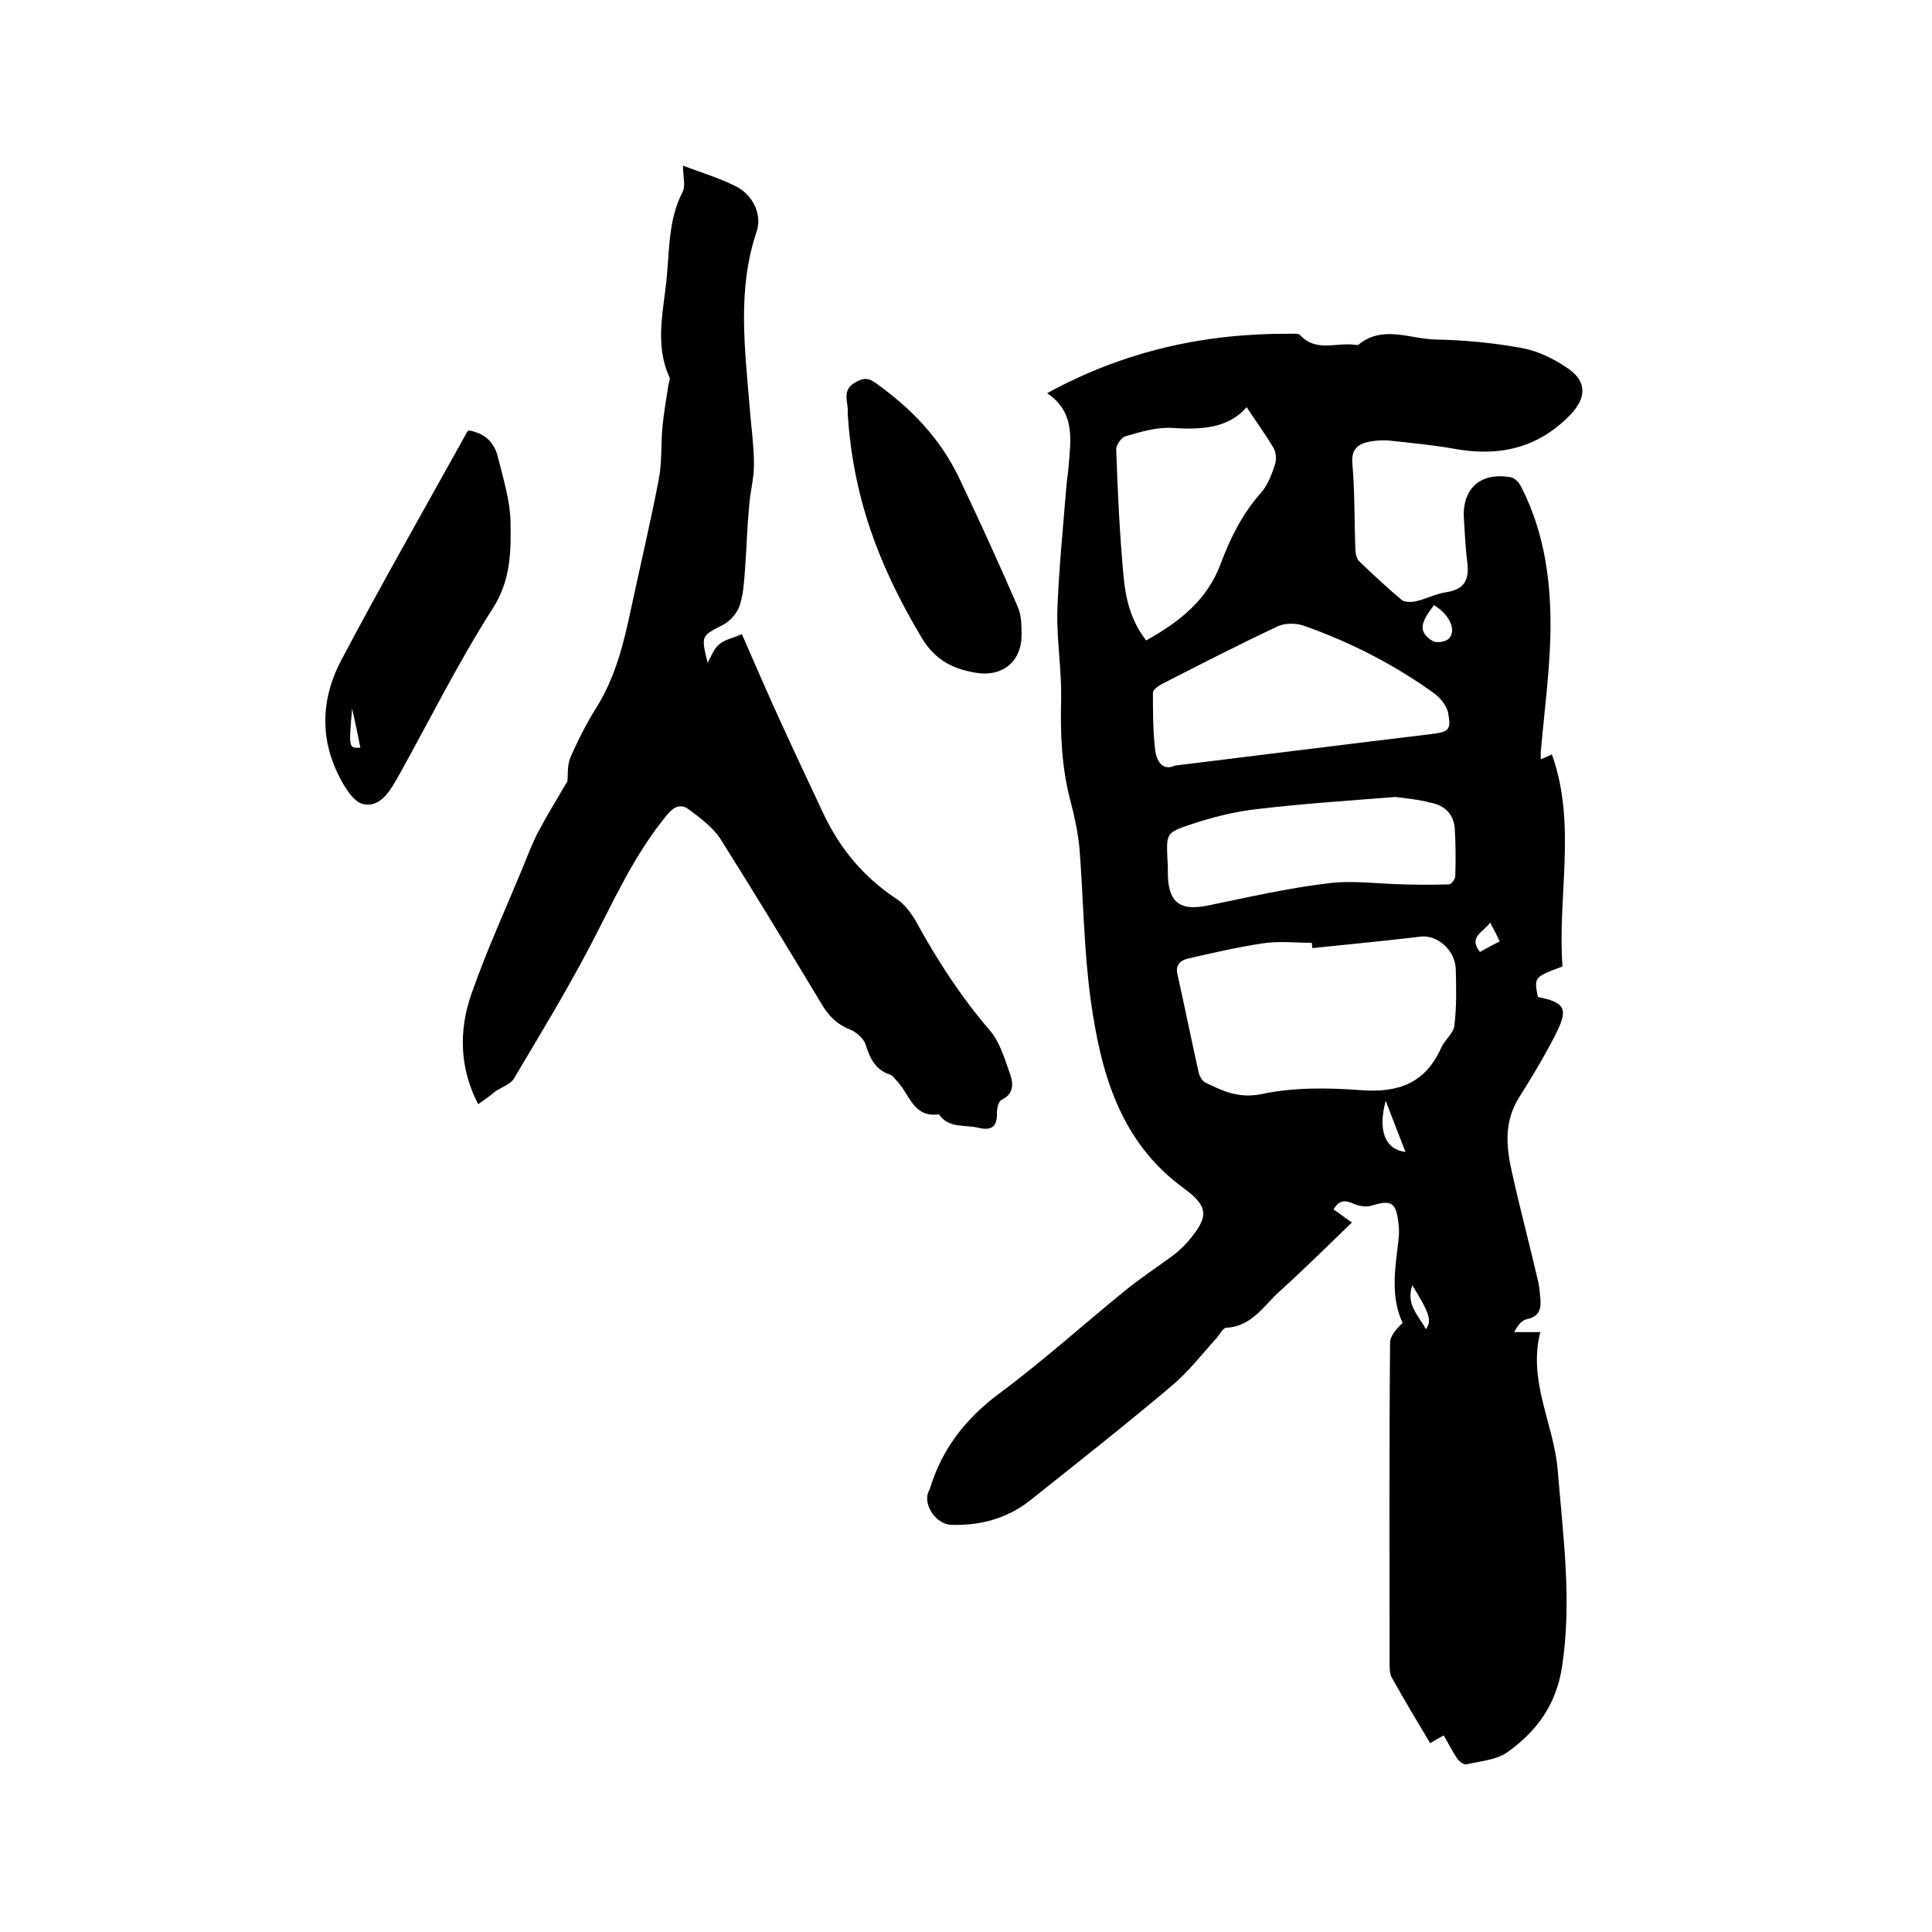 <svg enable-background="new 0 0 400 400" viewBox="0 0 400 400" xmlns="http://www.w3.org/2000/svg"><path d="m216.8 81.4c16.1-8.8 32.7-12.4 50.3-12.3.7 0 1.8-.1 2.1.3 3.3 3.6 7.6 1.4 11.4 2 .2 0 .5.1.6 0 5.1-4.2 10.7-1.2 16.1-1.1 6 .1 12.1.7 18 1.8 3.2.6 6.4 2.2 9.2 4.1 4.1 2.7 4 6.2.6 9.7-6.8 7-14.9 8.7-24.1 7-4.5-.8-9-1.2-13.5-1.7-1.2-.1-2.5 0-3.8.2-2.6.5-4 1.6-3.7 4.7.5 5.8.4 11.6.6 17.4 0 .9.2 2 .7 2.6 2.9 2.8 5.8 5.5 8.9 8.1.6.5 2 .5 2.9.3 2.2-.5 4.2-1.6 6.4-1.9 3.8-.6 4.7-2.7 4.3-6.1-.4-2.9-.5-5.9-.7-8.9-.5-6.3 3.3-9.9 9.6-8.8.9.1 1.9 1.2 2.3 2.1 4.9 9.6 6.2 20 6 30.5-.2 8.1-1.3 16.2-2 24.3v1.5c.8-.3 1.4-.6 2.3-1 5.2 14.5 1.1 29.4 2.2 43.9-5.9 2.2-5.9 2.2-5.1 6.3 5.7 1.2 6.4 2.4 3.6 7.9-2.3 4.5-4.9 8.8-7.6 13.1-2.9 4.7-2.6 9.7-1.5 14.7 1.7 7.8 3.8 15.6 5.6 23.4.2 1 .3 2.1.4 3.1.2 2.2 0 3.9-2.7 4.5-1.1.2-2 1.3-2.7 2.7h5.4c-2.6 10.2 2.8 19 3.6 28.5 1.1 13.6 3 27.1.9 40.8-1.2 7.8-5.2 13.3-11.2 17.6-2.3 1.7-5.7 1.9-8.6 2.6-.5.1-1.5-.6-1.9-1.2-1-1.5-1.8-3.1-2.8-4.8-.9.5-1.8 1-2.8 1.6-2.7-4.5-5.4-9-7.9-13.5-.5-.8-.5-2-.5-3 0-22.1-.1-44.2.1-66.4 0-1.4 1.3-2.9 2.6-4.1-2.5-5.3-1.6-11-.9-16.8.2-1.4.2-2.8 0-4.1-.5-4.1-1.5-4.6-5.5-3.4-1.1.4-2.7.1-3.8-.4-1.8-.8-3-.7-4.1 1.2 1.2.8 2.3 1.7 3.8 2.7-5 4.8-9.8 9.6-14.8 14.1-3.4 3-5.8 7.4-11.2 7.7-.7 0-1.3 1.3-1.9 2-3.1 3.4-6 7.2-9.5 10.1-9.6 8.1-19.5 15.9-29.3 23.7-4.7 3.7-10.3 5.2-16.3 5-3-.1-5.8-4-4.7-6.8l.3-.6c2.5-8.3 7.4-14.6 14.4-19.8 8.9-6.6 17.2-14.1 25.8-21.1 3.3-2.7 6.8-5 10.2-7.5 1.1-.8 2.1-1.8 3-2.8 4.3-5 4.5-7.2-.7-11-13.4-9.7-17.3-24.1-19.4-39.2-1.4-10.3-1.5-20.8-2.3-31.2-.3-3.2-1-6.5-1.8-9.6-1.9-7-2.2-14.1-2-21.4.1-6-.9-12-.8-18 .3-8.7 1.2-17.5 1.9-26.2.1-1.2.3-2.3.4-3.5.5-5.9 1.5-11.6-4.4-15.6zm54.9 114.9c0-.4-.1-.7-.1-1.1-3.4 0-6.8-.4-10.1.1-5.3.8-10.5 2-15.7 3.2-1.5.4-2.5 1.4-2 3.3 1.5 6.8 2.9 13.6 4.4 20.4.2.7.7 1.6 1.3 1.9 3.7 1.8 7 3.4 11.8 2.4 6.6-1.4 13.6-1.3 20.4-.8 7.8.6 13.4-1.4 16.7-8.8.7-1.6 2.5-2.9 2.7-4.5.5-3.8.4-7.8.3-11.7-.1-4-3.8-7.1-7.1-6.8-7.5.9-15 1.6-22.6 2.4zm-28.4-37.8c17.9-2.2 35.4-4.4 52.9-6.5 3.8-.5 4.3-.8 3.6-4.5-.3-1.4-1.6-3-2.8-3.9-8.3-6-17.5-10.7-27.2-14.1-1.5-.5-3.7-.5-5.1.1-8.1 3.8-16.1 7.9-24.1 12-.8.4-1.9 1.2-1.9 1.8 0 4.1 0 8.1.5 12.2.4 2.3 1.7 4 4.1 2.9zm14.8-74.2c-3.8 4.4-9.4 4.7-15.4 4.3-3.2-.2-6.5.8-9.6 1.7-.9.2-2.1 1.9-2 2.8.3 8.7.7 17.3 1.5 26 .4 4.7 1.5 9.4 4.7 13.5 6.8-3.8 12.6-8.3 15.4-15.8 2-5.4 4.5-10.4 8.4-14.8 1.4-1.6 2.2-3.8 2.9-5.9.3-1 .2-2.4-.3-3.3-1.7-2.9-3.7-5.6-5.6-8.5zm30.8 80.7c-10 .8-19.3 1.4-28.5 2.5-4.7.5-9.4 1.7-13.9 3.2-5.1 1.7-5 1.9-4.8 7.2.1 1.2.1 2.3.1 3.5.2 5.6 2.7 7.2 8.2 6.1 8.2-1.7 16.5-3.6 24.8-4.6 5.2-.7 10.5.1 15.8.2 3.1.1 6.3.1 9.4 0 .5 0 1.3-1.1 1.3-1.7.1-3.3.1-6.6-.1-9.8-.2-3-2.1-4.9-5-5.4-2.5-.7-5.2-.9-7.3-1.2zm8-39.7c-3 3.8-3.2 5.6-.3 7.4.8.5 2.7.2 3.4-.5 1.6-1.7.1-5-3.1-6.9zm-5.9 113.2c-1.4-3.5-2.6-6.7-4.1-10.6-1.7 6.2-.1 10.1 4.1 10.6zm17.5-47.5c-1.3 2-4.6 2.9-2.1 6.1 1.4-.8 2.7-1.5 4.1-2.2-.6-1.3-1.2-2.4-2-3.9zm-16.1 75.1c-1.4 4.1 1.4 6.3 2.8 9.1 1.3-1.7.8-3.3-2.8-9.1z"/><path d="m99 228.6c-3.8-7.3-4.1-15.1-1.4-22.8 3.1-8.9 7-17.4 10.6-26.1 1-2.5 2-5.1 3.3-7.6 1.8-3.4 3.8-6.6 6-10.4.1-1.1-.1-3.2.6-4.9 1.6-3.6 3.4-7.2 5.5-10.5 3.9-6.3 5.6-13.4 7.1-20.5 1.9-8.9 4-17.7 5.7-26.6.7-3.7.4-7.5.8-11.3.3-2.8.8-5.6 1.2-8.3.1-.5.4-1.1.2-1.5-3.2-7-1.1-14.2-.5-21.3.5-5.7.4-11.6 3.2-17 .7-1.3.1-3.3.1-5.5 3.7 1.4 7.4 2.5 10.8 4.2 3.6 1.7 5.6 5.8 4.5 9.3-4.1 12-2.5 24.2-1.5 36.4.3 4 .9 8 .9 12 0 2.9-.8 5.7-1 8.6-.4 4.1-.5 8.2-.8 12.3-.2 2.7-.3 5.5-1.1 8.1-.5 1.6-1.9 3.3-3.4 4.1-4.6 2.4-4.7 2.2-3.3 7.9.8-1.4 1.3-2.9 2.4-3.8 1.2-1 2.8-1.3 4.7-2.1 2.2 5 4.3 9.9 6.5 14.8 3.4 7.5 6.9 15 10.4 22.4 3.4 7.2 8.3 13.1 15.1 17.6 1.6 1 2.9 2.8 3.9 4.4 4.4 8.1 9.4 15.8 15.4 22.8 2.1 2.4 3.1 5.9 4.2 9 .7 2 .9 4.1-1.7 5.4-.7.3-1 1.8-1 2.8.1 2.9-1.3 3.6-3.8 3-2.8-.7-6.2.2-8.2-2.8-5.3.8-6.1-4.2-8.7-6.9-.4-.4-.8-1.1-1.4-1.3-3.1-1-4.2-3.4-5.1-6.3-.4-1.2-1.9-2.5-3.1-3-2.6-1-4.3-2.6-5.8-5-7-11.6-14-23.2-21.2-34.6-1.6-2.4-4.2-4.3-6.6-6.1-1.5-1.1-3-.5-4.3 1.1-7 8.4-11.3 18.3-16.3 27.8-4.8 9.1-10.2 18-15.5 26.9-.7 1.2-2.6 1.8-3.9 2.7-1.2 1-2.3 1.8-3.5 2.6z"/><path d="m97 89.1c3.5.6 5.4 2.6 6.1 5.6 1.1 4.4 2.5 8.9 2.6 13.3.1 6.1.1 12.1-3.7 18-7.1 11.1-13 23-19.4 34.5-1.7 3-3.7 6.7-7.3 6-2.2-.4-4.2-3.9-5.4-6.4-3.8-7.9-3.2-16 .8-23.5 8.3-15.7 17.1-31.1 25.7-46.6.1-.3.3-.5.6-.9zm-24.1 57.6c-.7 8.2-.7 8.2 1.7 8.1-.5-2.7-1.1-5.4-1.7-8.1z"/><path d="m175.5 85.6c.3-2.1-1.5-4.8 1.7-6.5 1.6-.9 2.6-.9 4.1.2 7.3 5.2 13.3 11.4 17.2 19.5 4.2 8.8 8.3 17.8 12.2 26.8.8 1.8.8 3.9.8 5.9 0 5.5-4 8.7-9.4 7.8-4.8-.8-8.5-2.6-11.3-7.3-9.2-15.4-14.2-29.5-15.3-46.4z"/></svg>